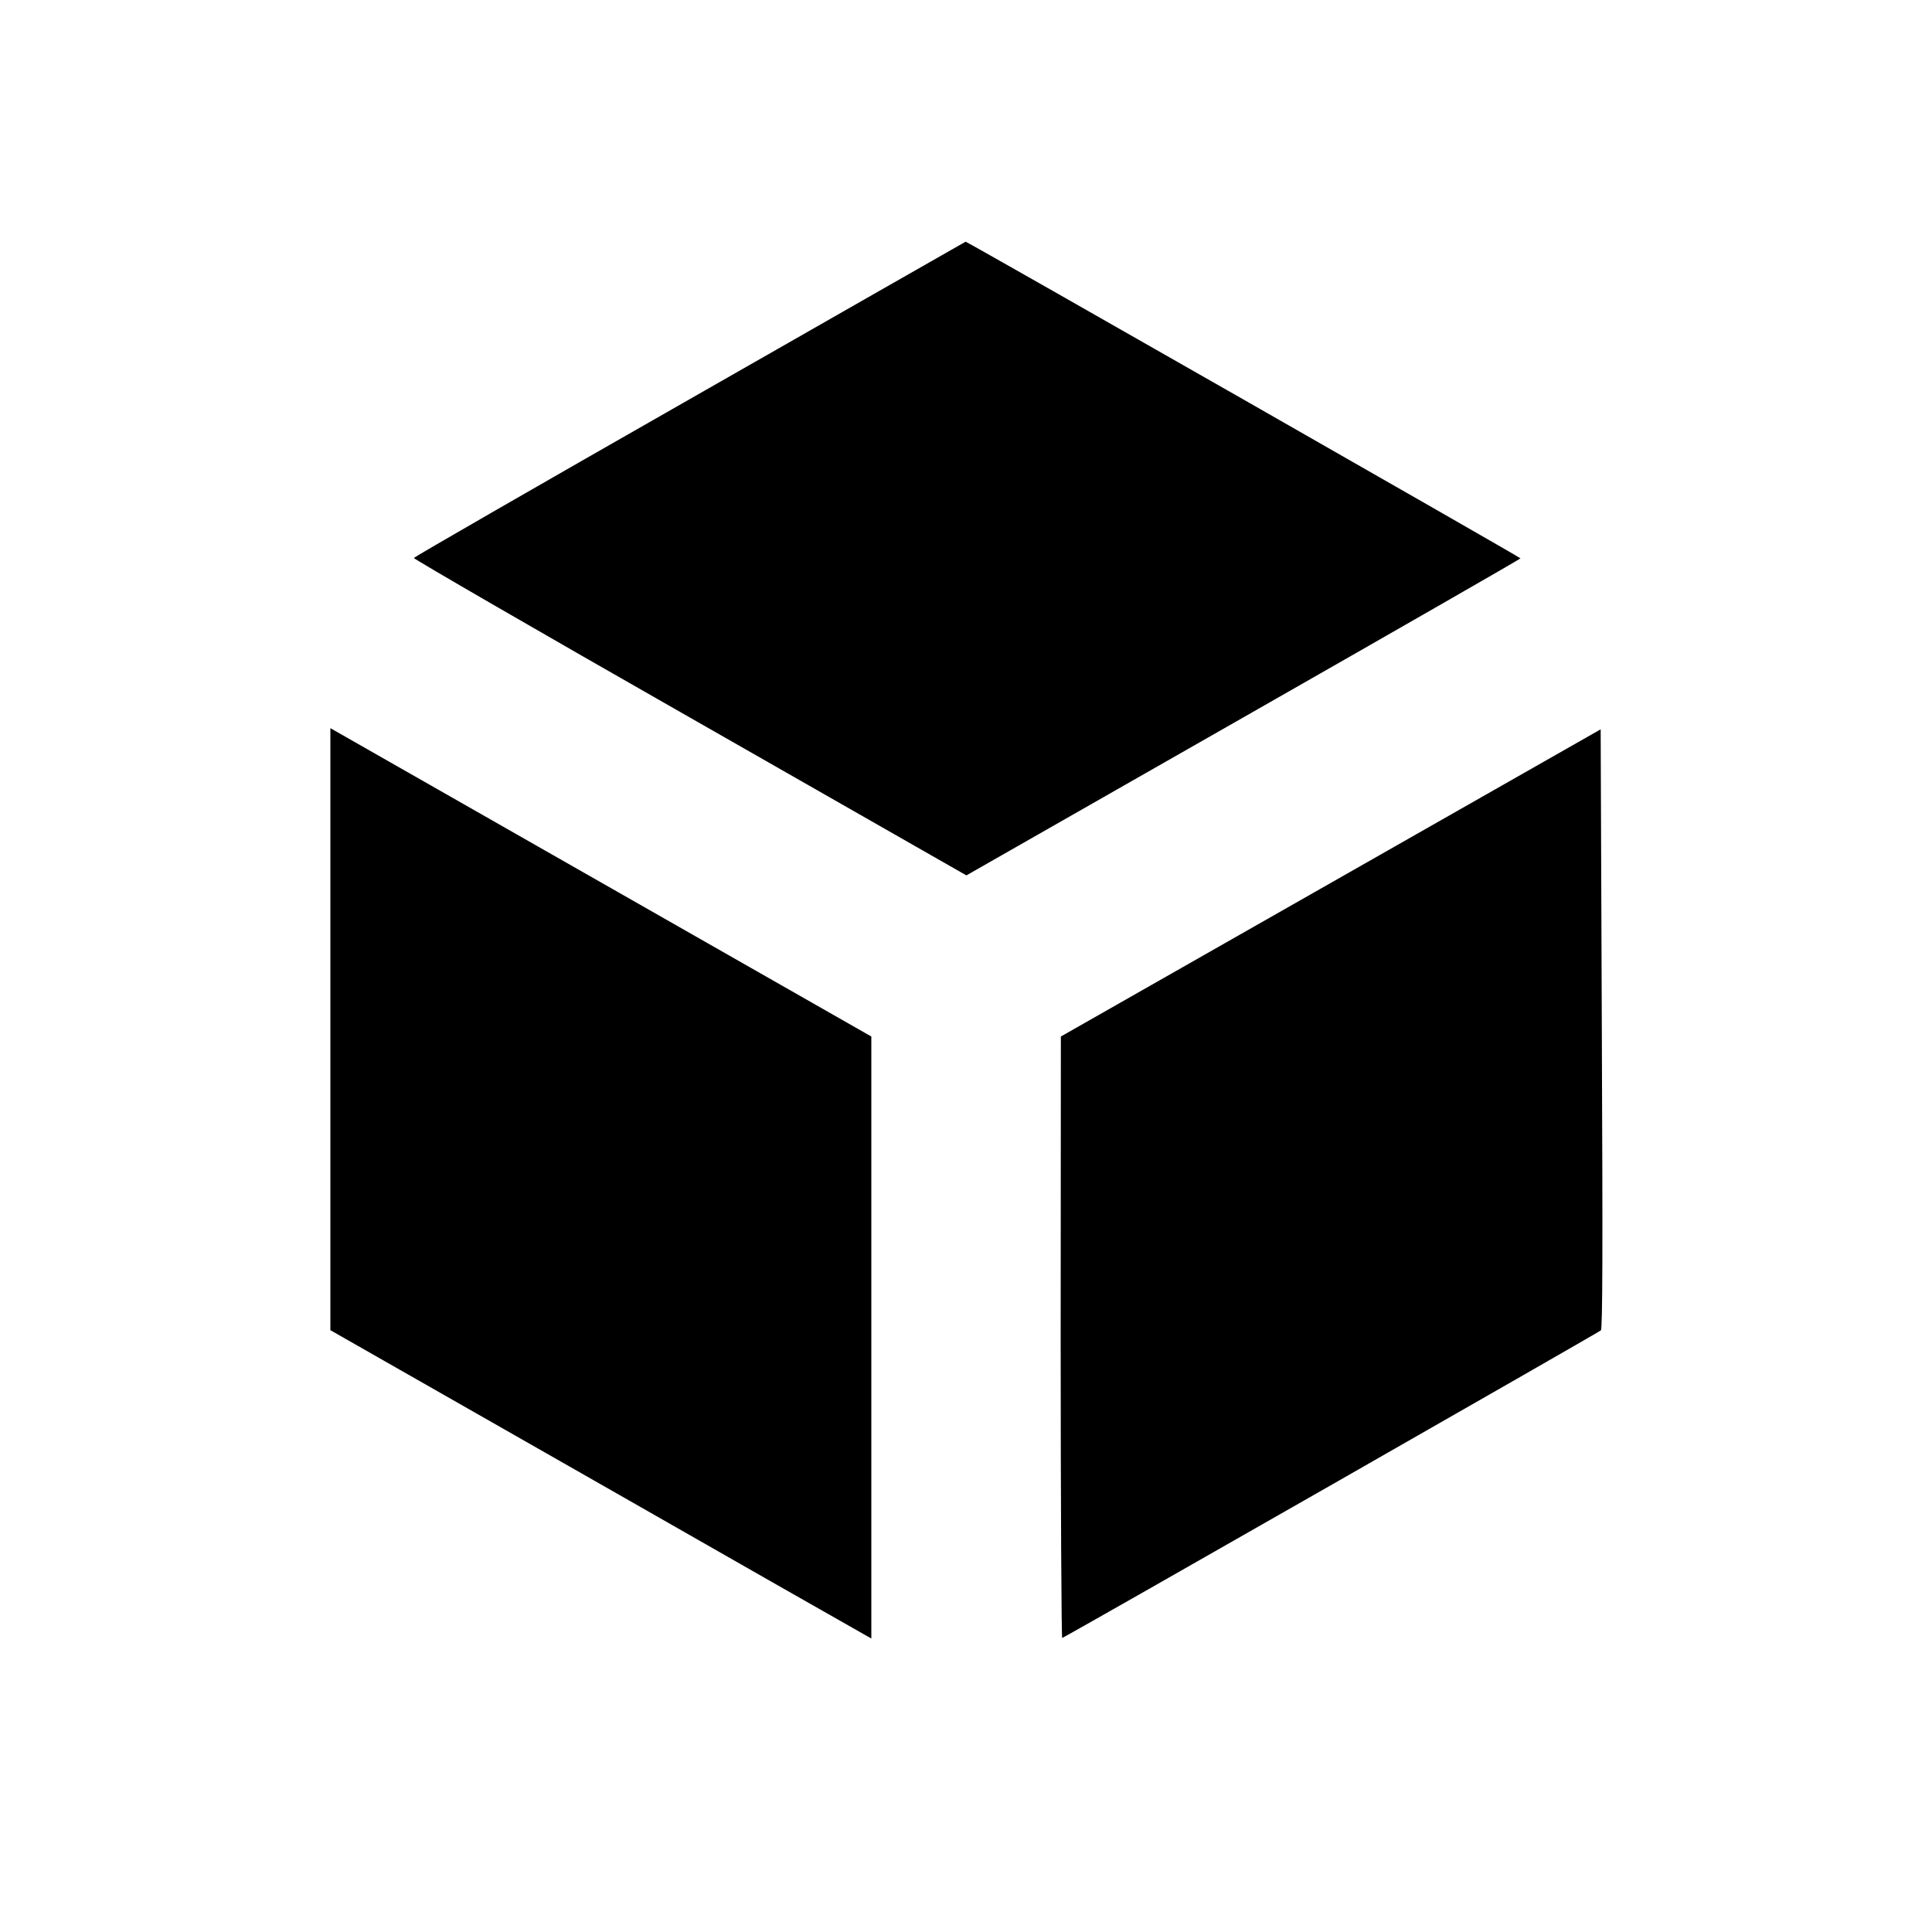 <svg height="1000pt" preserveAspectRatio="xMidYMid meet" viewBox="0 0 1000 1000" width="1000pt" xmlns="http://www.w3.org/2000/svg"><g transform="matrix(.1 0 0 -.1 0 1000)"><path d="m3570 7934c-784-447-1426-817-1428-822-1-5 641-377 1429-826l1431-817 1434 818c789 450 1434 820 1434 823 0 5-2866 1641-2872 1639-2-1-644-367-1428-815z"/><path d="m1710 4673v-1558l1342-765c737-421 1367-780 1400-798l58-33v1558 1558l-1342 765c-738 421-1368 780-1400 798l-58 33z"/><path d="m6888 5430-1397-795-1-1558c0-857 4-1557 8-1555 23 8 2778 1582 2788 1592 9 8 10 407 5 1561l-6 1550z"/></g></svg>